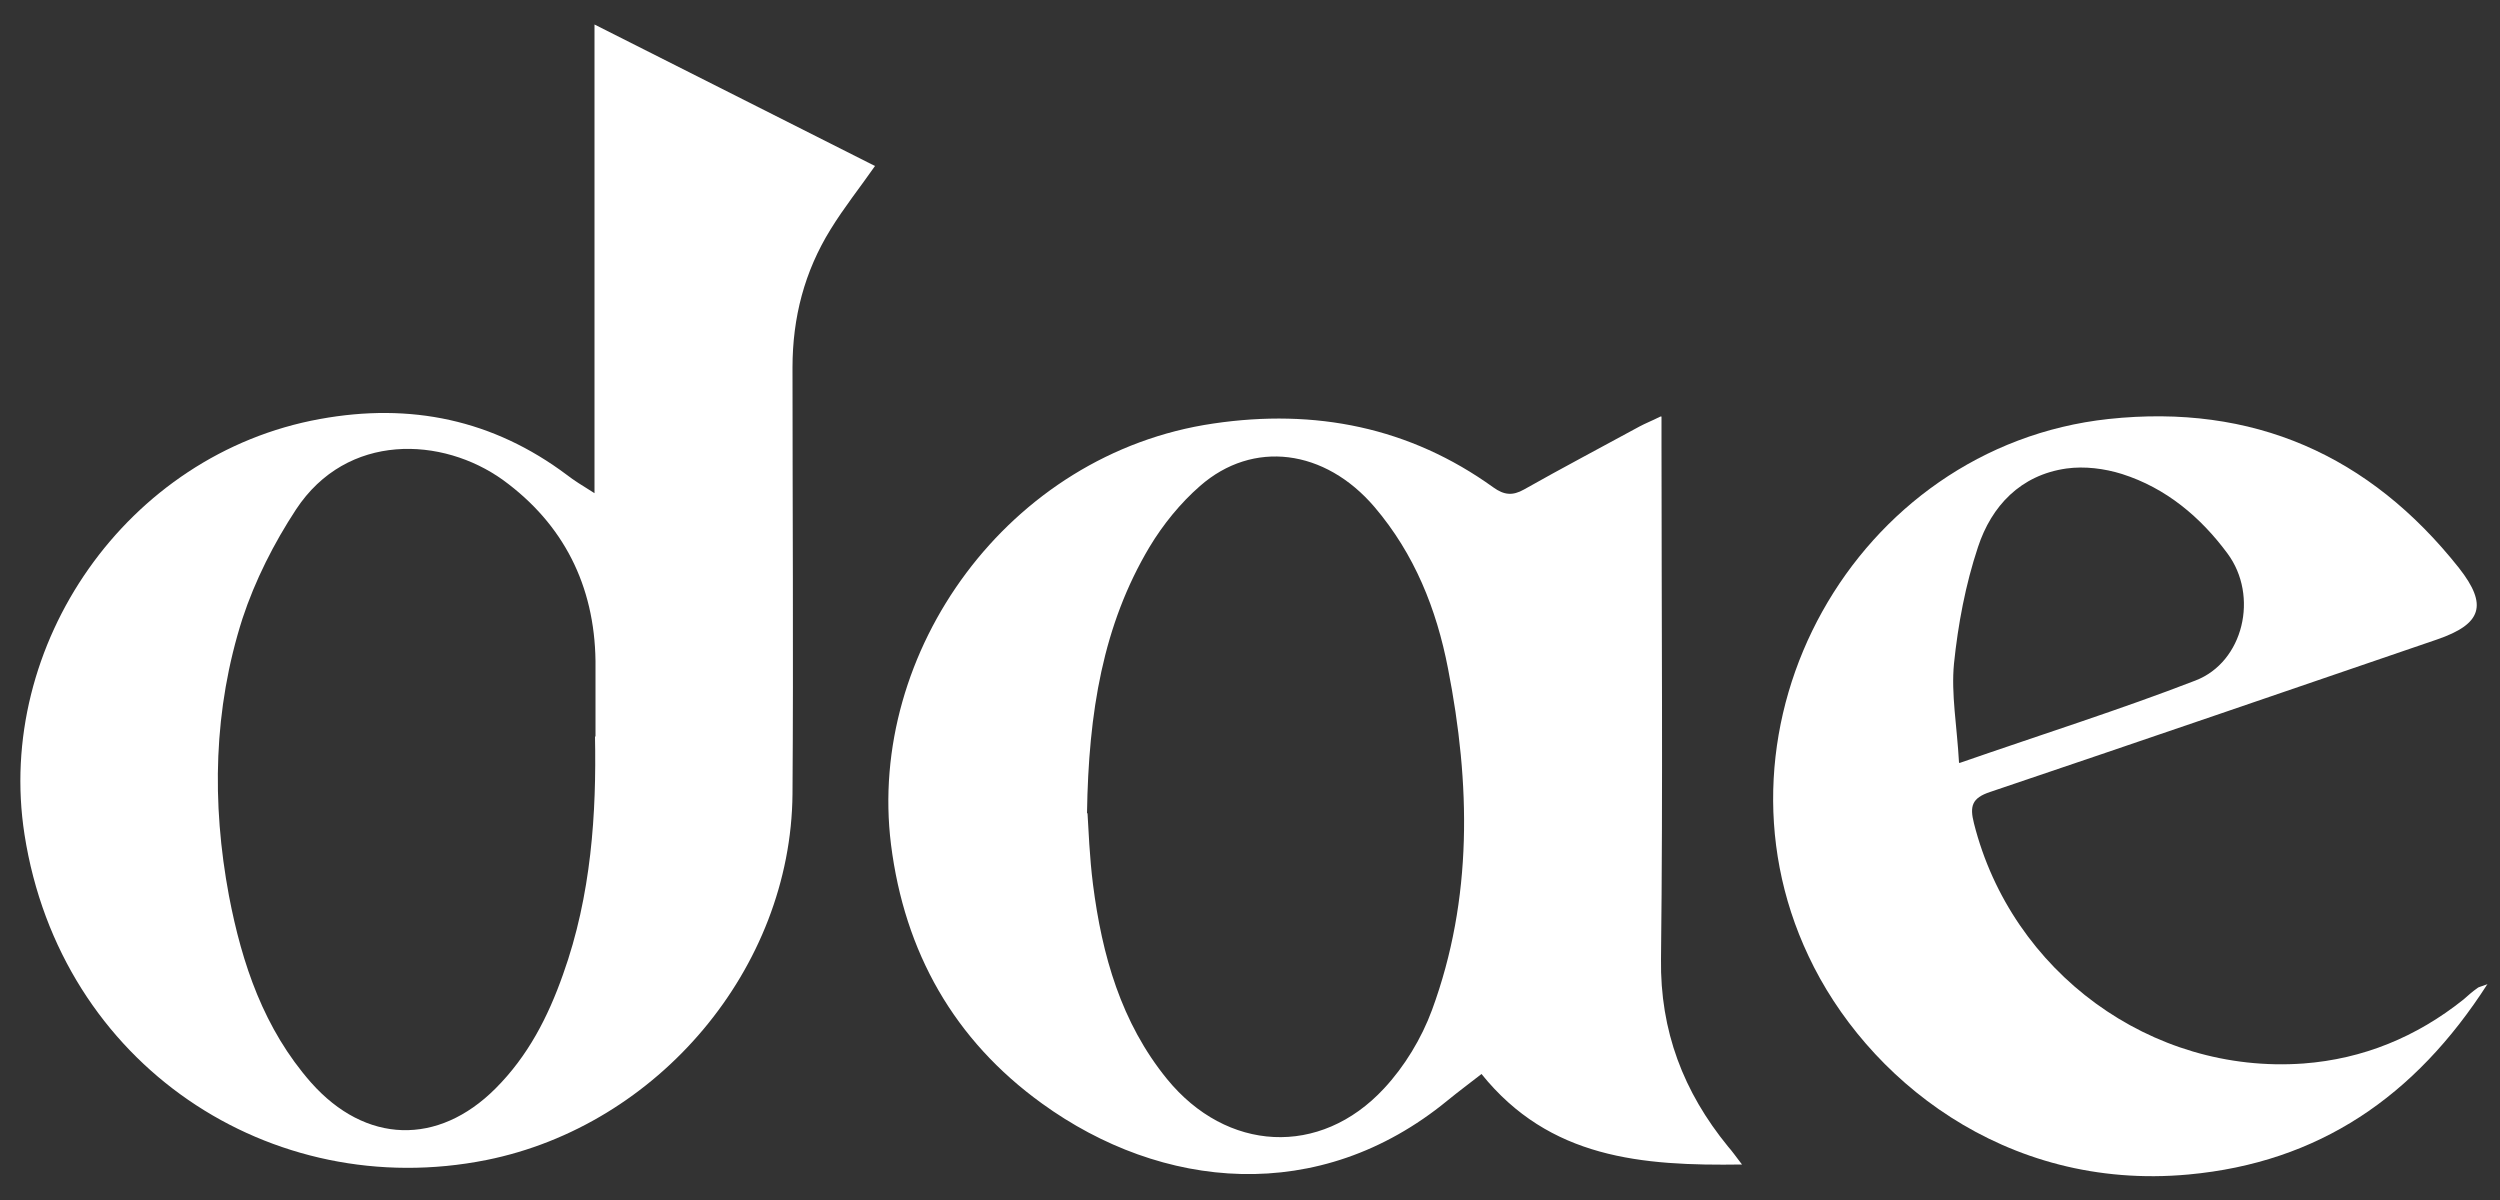 <?xml version="1.0" encoding="UTF-8"?> <svg xmlns="http://www.w3.org/2000/svg" id="Layer_1" data-name="Layer 1" viewBox="0 0 50 24" width="50" height="24"><rect x="0" y="0" width="50" height="24" fill="#333333" stroke="none"/><defs><style> .cls-1 { fill: #fff; stroke-width: 0px; } </style></defs><path class="cls-1" d="M11.89,9.89V.49c1.93.97,3.76,1.9,5.61,2.83-.3.43-.62.83-.89,1.27-.52.84-.76,1.76-.76,2.76,0,2.84.02,5.69,0,8.53-.03,3.49-2.69,6.63-6.12,7.32-4.3.86-8.52-1.89-9.24-6.51-.59-3.79,2.04-7.61,5.91-8.31,1.81-.33,3.46.01,4.94,1.12.14.11.29.2.56.37ZM11.91,14.73c0-.61,0-1.06,0-1.51-.02-1.51-.64-2.74-1.85-3.62-1.21-.87-3.12-.96-4.14.59-.44.67-.82,1.42-1.07,2.18-.58,1.81-.62,3.68-.27,5.55.26,1.36.7,2.66,1.64,3.73,1.09,1.23,2.54,1.27,3.69.12.65-.65,1.05-1.43,1.35-2.28.57-1.59.67-3.24.64-4.76Z"></path><path class="cls-1" d="M33.23,8.33v.55c0,3.43.03,6.87-.01,10.3-.02,1.44.45,2.66,1.34,3.75.08.09.15.19.28.36-2.01.03-3.85-.12-5.21-1.81-.23.18-.46.35-.68.53-2.57,2.11-5.72,1.79-8.11.06-1.76-1.27-2.75-3.03-3.02-5.18-.48-3.85,2.34-7.82,6.45-8.42,2.03-.3,3.92.07,5.6,1.28.21.15.38.17.61.04.76-.43,1.54-.84,2.31-1.26.11-.06.24-.11.42-.2ZM21.75,16.26c.02.32.04.88.11,1.43.18,1.41.56,2.76,1.48,3.89,1.19,1.46,3.06,1.57,4.34.19.41-.44.75-1,.96-1.57.82-2.23.77-4.53.32-6.83-.23-1.19-.67-2.29-1.47-3.23-.99-1.16-2.43-1.35-3.49-.42-.39.34-.74.77-1.01,1.22-.93,1.56-1.22,3.3-1.25,5.33Z"></path><path class="cls-1" d="M49.75,19.68c-1.45,2.26-3.38,3.57-5.98,3.81-3.69.34-6.46-1.94-7.6-4.37-2.18-4.61.92-10.19,6-10.74,2.89-.31,5.22.72,7.01,2.98.58.74.46,1.12-.44,1.43-2.98,1.02-5.95,2.04-8.94,3.05-.36.12-.41.28-.32.63.75,2.97,3.54,5.02,6.59,4.8,1.19-.09,2.26-.53,3.2-1.28.09-.08.18-.16.28-.23.02-.02.05-.02.21-.08ZM39.19,15.26c1.67-.58,3.22-1.07,4.72-1.65.96-.37,1.27-1.69.64-2.54-.54-.73-1.23-1.31-2.11-1.59-.35-.11-.75-.16-1.11-.11-.92.13-1.5.75-1.77,1.57-.25.75-.4,1.55-.48,2.33-.06.61.06,1.25.1,1.98Z"></path></svg> 